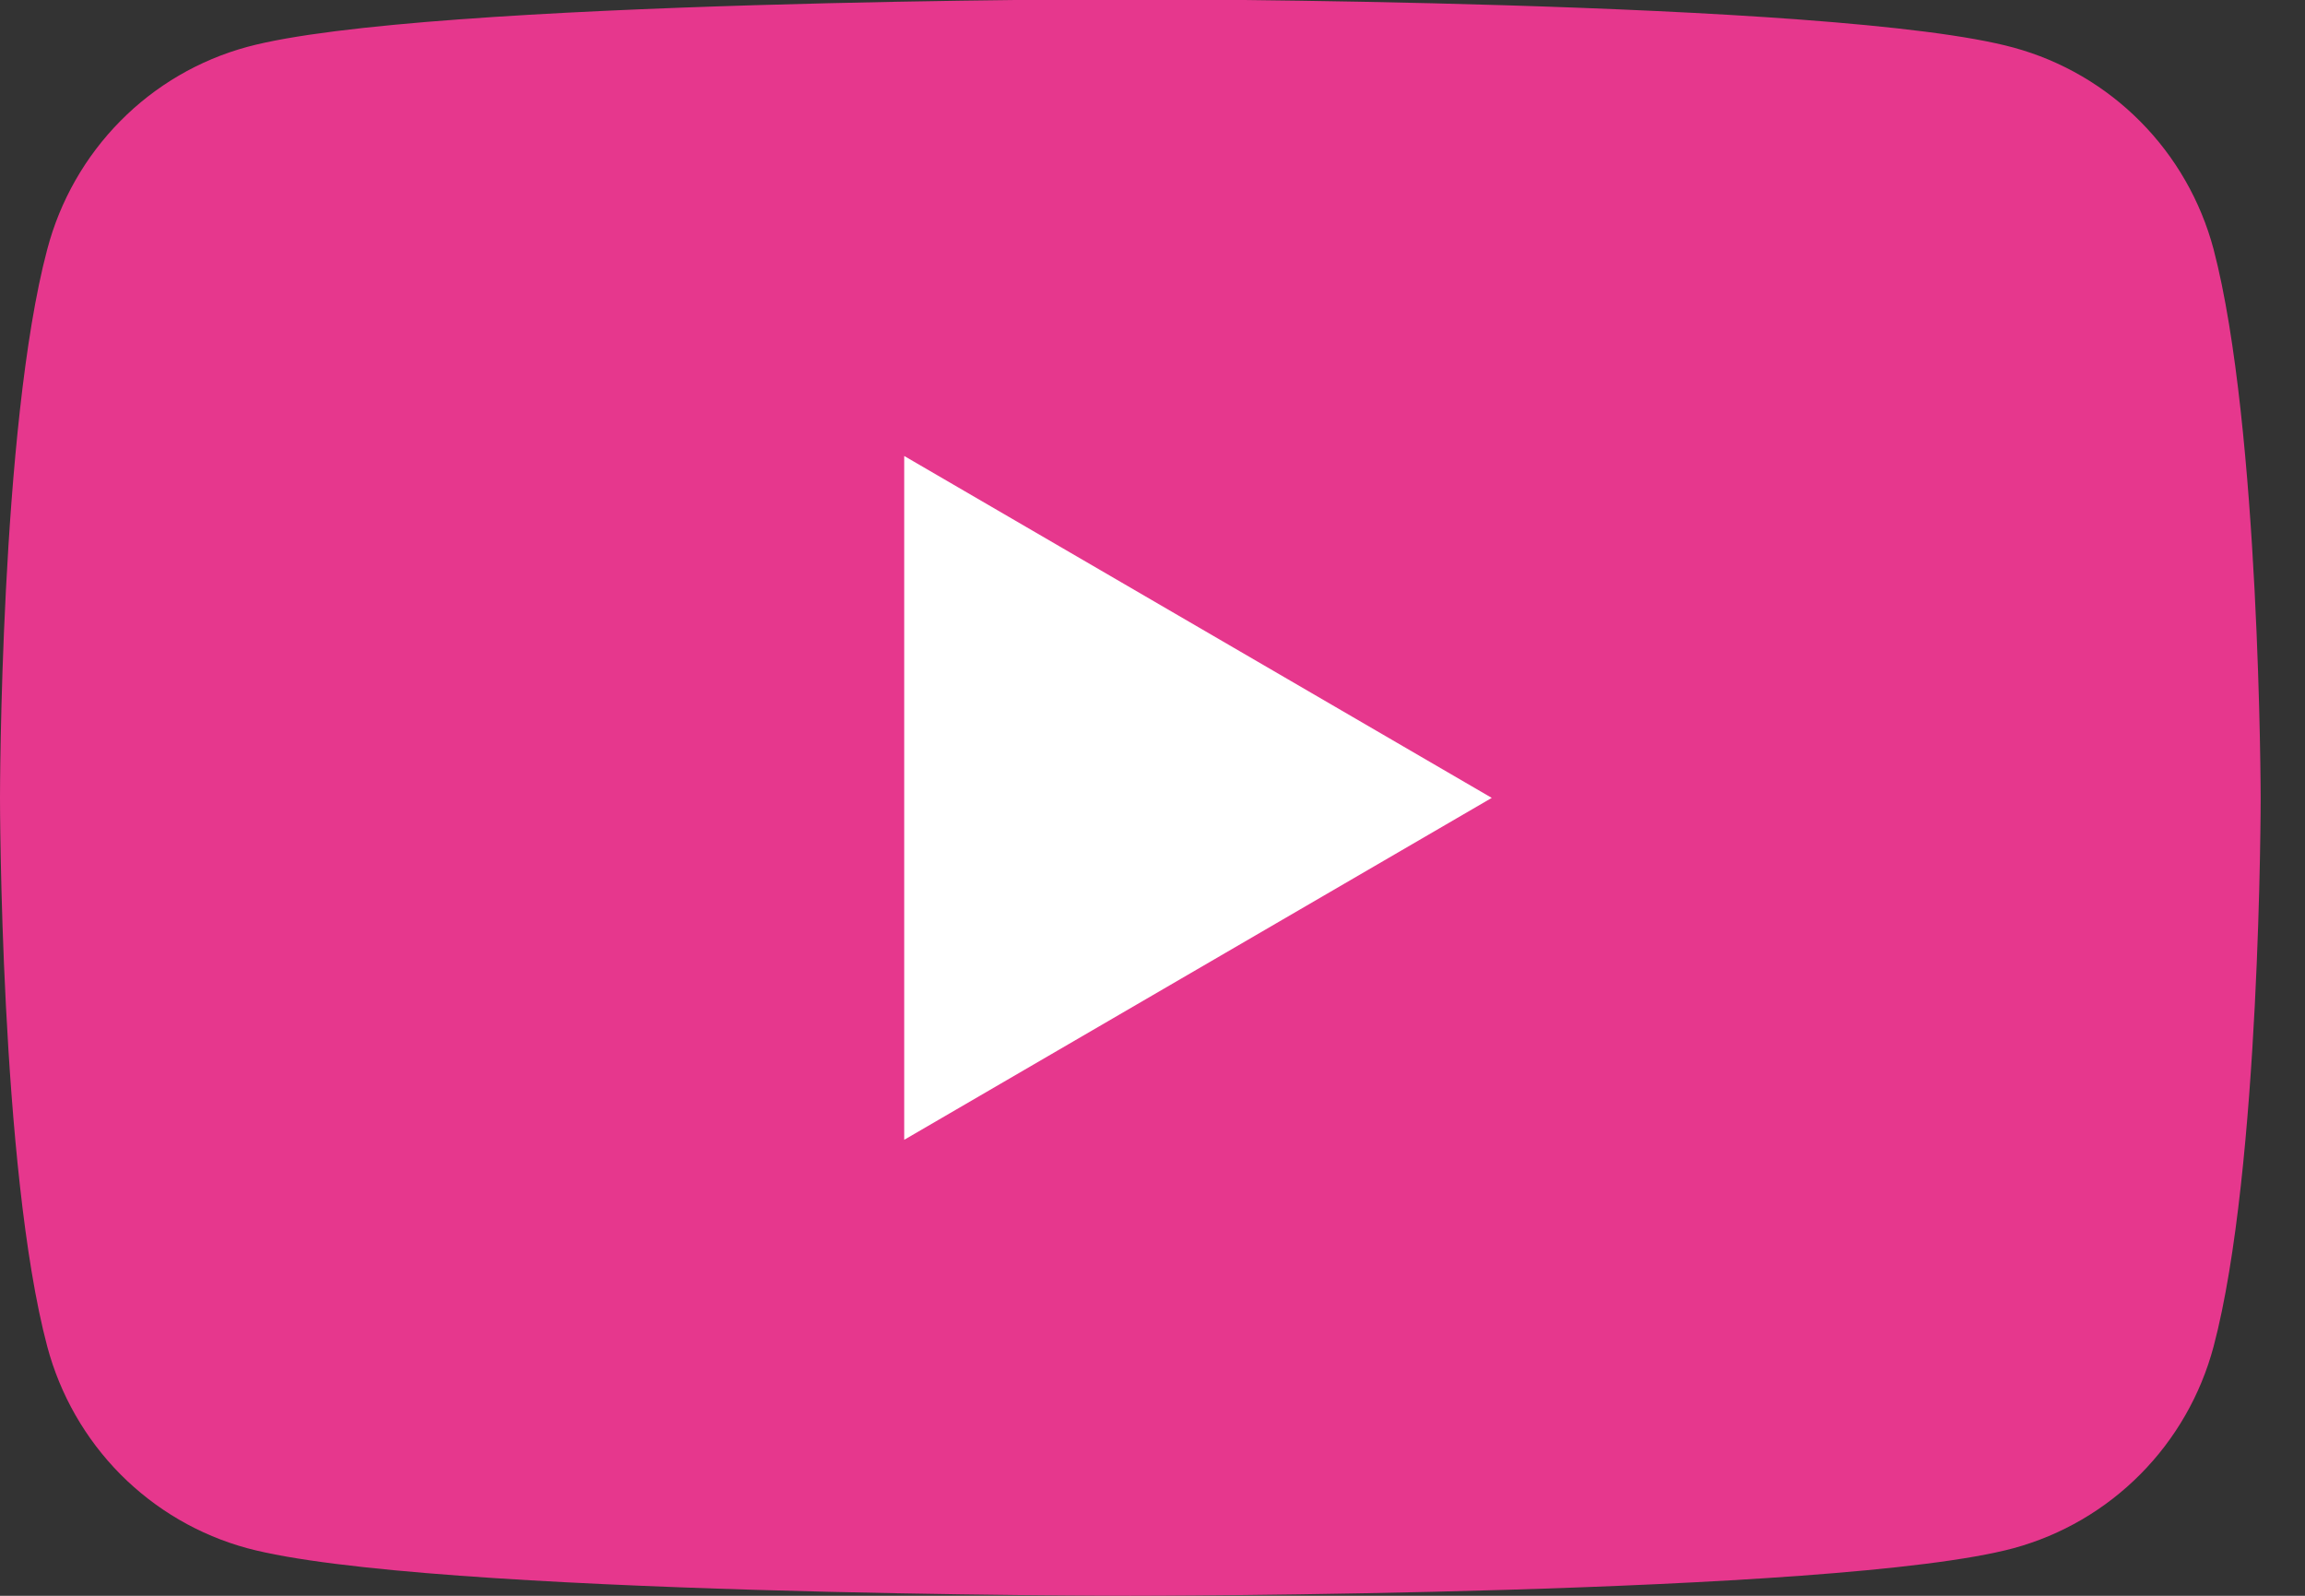 <svg width="39" height="27" viewBox="0 0 39 27" fill="none" xmlns="http://www.w3.org/2000/svg">
<rect x="0" y="0" width="39" height="27" fill="#333333" stroke="none"/>
<g clip-path="url(#clip0_223_312)">
<path d="M37.453 4.216C37.235 3.399 36.808 2.654 36.214 2.056C35.621 1.458 34.882 1.027 34.072 0.806C31.087 -0.013 19.125 -0.013 19.125 -0.013C19.125 -0.013 7.16 -0.013 4.181 0.794C3.369 1.015 2.629 1.447 2.036 2.048C1.442 2.649 1.016 3.397 0.8 4.216C-2.10196e-06 7.223 0 13.5 0 13.5C0 13.5 -2.10196e-06 19.777 0.8 22.784C1.018 23.601 1.445 24.346 2.038 24.945C2.632 25.543 3.371 25.974 4.181 26.194C7.163 27 19.125 27 19.125 27C19.125 27 31.09 27 34.072 26.194C34.882 25.973 35.621 25.542 36.214 24.944C36.808 24.346 37.235 23.601 37.453 22.784C38.25 19.777 38.25 13.5 38.25 13.5C38.25 13.5 38.241 7.223 37.453 4.216Z" fill="#E6378D"/>
<path d="M15.299 19.285V7.715L25.24 13.5L15.299 19.285Z" fill="white"/>
</g>
<defs>
<clipPath id="clip0_223_312">
<rect width="38.25" height="27" fill="white"/>
</clipPath>
</defs>
</svg>

